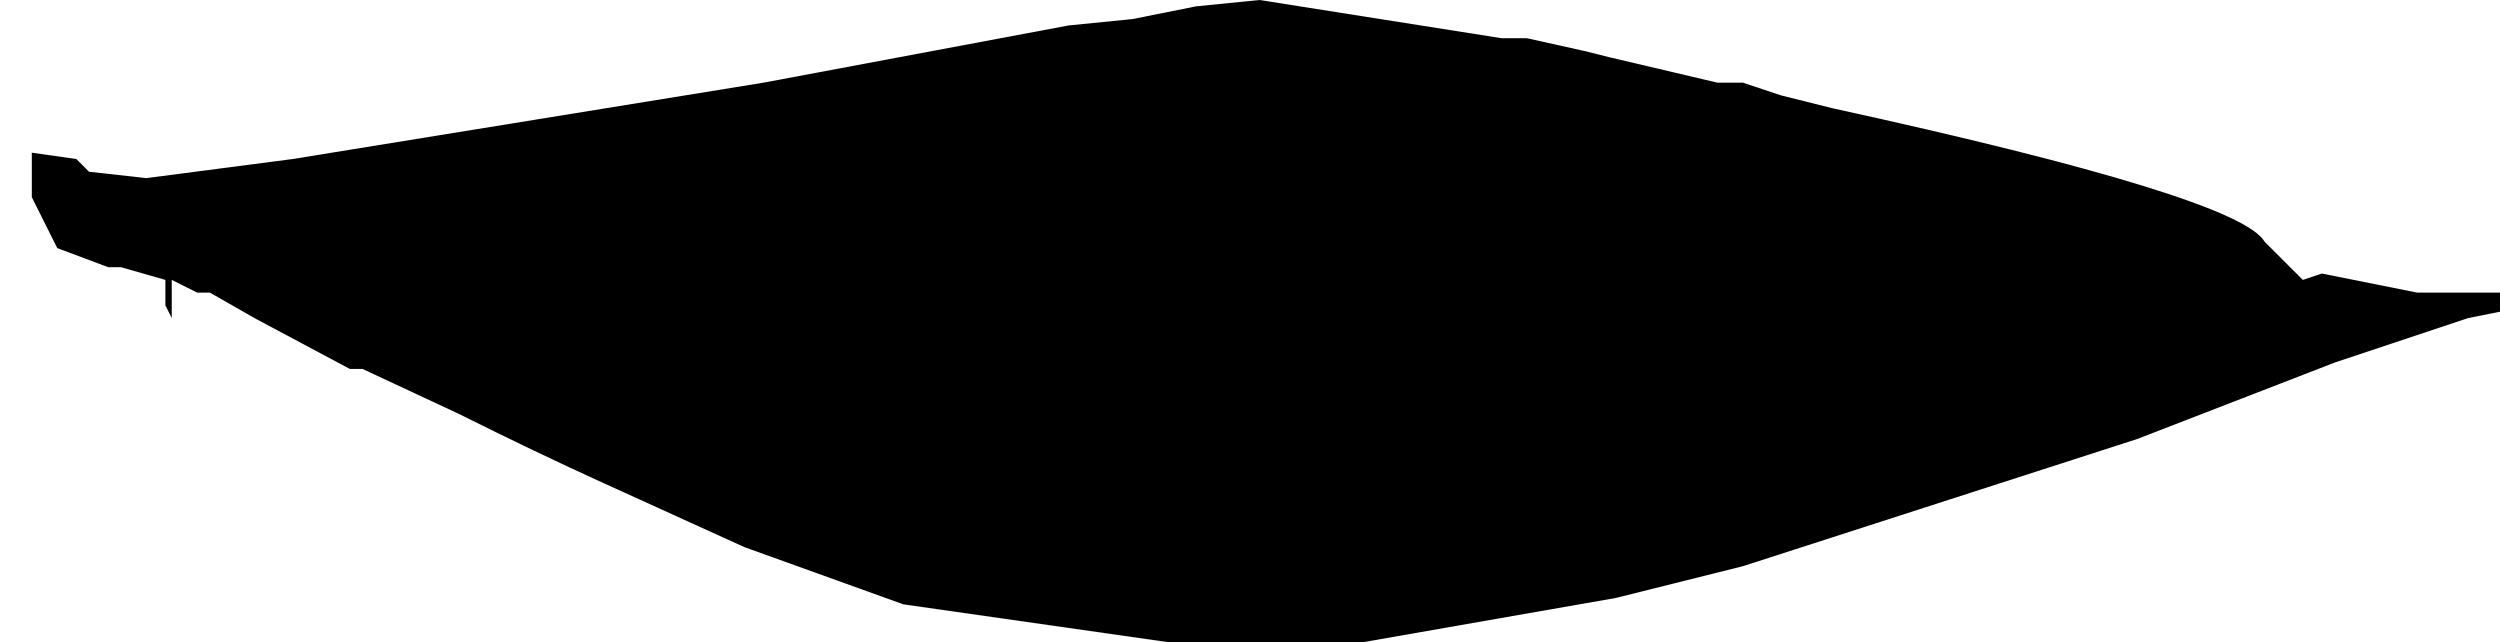 <?xml version="1.0" encoding="UTF-8" standalone="no"?>
<svg xmlns:xlink="http://www.w3.org/1999/xlink" height="5.05px" width="19.65px" xmlns="http://www.w3.org/2000/svg">
  <g transform="matrix(1.0, 0.0, 0.0, 1.0, -4.55, -21.65)">
    <path d="M4.8 22.85 L4.8 23.15 4.8 23.2 4.95 23.5 5.0 23.6 5.4 23.75 5.5 23.75 5.85 23.85 5.85 24.05 5.9 24.15 5.9 24.05 5.9 23.85 5.9 23.85 6.1 23.95 6.2 23.95 6.55 24.15 7.3 24.55 7.4 24.55 8.15 24.9 Q8.75 25.2 9.3 25.45 L10.4 25.95 11.65 26.4 13.75 26.7 15.25 26.7 17.25 26.35 17.25 26.35 17.25 26.35 17.25 26.35 18.25 26.1 21.35 25.1 22.9 24.5 23.95 24.15 24.2 24.1 24.2 23.95 23.9 23.95 23.55 23.95 22.8 23.8 22.65 23.85 22.45 23.65 22.35 23.55 22.35 23.55 Q22.15 23.2 18.95 22.5 L18.55 22.4 18.25 22.3 18.05 22.3 17.2 22.1 17.0 22.05 16.55 21.95 16.45 21.95 16.35 21.95 14.45 21.65 13.95 21.7 13.45 21.8 13.45 21.8 12.95 21.85 10.55 22.3 6.85 22.9 5.7 23.05 5.25 23.0 5.25 23.05 5.25 23.0 5.15 22.9 4.8 22.85" fill="#000000" fill-rule="evenodd" stroke="none">
      <animate attributeName="fill" dur="2s" repeatCount="indefinite" values="#000000;#000001"/>
      <animate attributeName="fill-opacity" dur="2s" repeatCount="indefinite" values="1.0;1.0"/>
      <animate attributeName="d" dur="2s" repeatCount="indefinite" values="M4.8 22.85 L4.8 23.15 4.8 23.2 4.95 23.5 5.0 23.6 5.4 23.75 5.5 23.75 5.85 23.85 5.85 24.05 5.9 24.15 5.9 24.05 5.9 23.85 5.9 23.85 6.1 23.95 6.2 23.95 6.55 24.15 7.3 24.55 7.4 24.55 8.15 24.9 Q8.75 25.2 9.3 25.45 L10.4 25.95 11.65 26.4 13.75 26.7 15.25 26.7 17.25 26.35 17.25 26.35 17.25 26.35 17.25 26.35 18.25 26.1 21.35 25.1 22.9 24.5 23.95 24.15 24.2 24.1 24.2 23.95 23.9 23.95 23.55 23.95 22.8 23.8 22.65 23.85 22.45 23.65 22.35 23.55 22.35 23.55 Q22.15 23.2 18.95 22.5 L18.55 22.4 18.25 22.3 18.05 22.3 17.2 22.1 17.0 22.05 16.55 21.95 16.45 21.95 16.35 21.95 14.45 21.65 13.95 21.7 13.45 21.8 13.45 21.8 12.95 21.85 10.55 22.3 6.85 22.9 5.7 23.05 5.25 23.0 5.25 23.05 5.25 23.0 5.15 22.9 4.8 22.85;M4.55 22.6 L4.55 22.6 4.55 22.65 4.55 23.05 4.55 23.15 4.75 23.5 4.85 23.55 5.25 23.65 5.45 23.8 5.5 23.8 5.6 23.8 5.6 23.95 5.6 24.0 5.65 24.15 5.65 24.05 5.65 23.8 6.45 24.05 6.5 24.1 7.2 24.25 Q7.75 24.3 8.4 24.75 L9.7 25.2 10.75 25.35 12.9 25.5 14.35 25.45 16.35 25.35 16.35 25.3 16.35 25.3 16.35 25.35 17.45 25.25 20.45 25.0 22.0 24.7 23.1 24.3 23.4 24.2 23.7 24.1 23.95 24.1 23.95 23.9 23.15 23.85 22.95 23.85 22.55 23.75 22.5 23.8 22.4 23.8 Q20.6 23.9 18.8 23.95 L18.45 23.9 17.9 23.85 17.65 23.85 16.8 23.85 16.6 23.85 16.2 23.8 16.2 23.85 16.15 23.85 14.35 23.85 13.95 23.85 13.35 23.8 13.3 23.8 12.75 23.8 10.25 23.65 6.55 23.2 5.45 23.0 5.0 22.8 5.0 22.85 5.0 22.8 4.9 22.65 4.55 22.6"/>
    </path>
    <path d="M4.8 22.85 L5.15 22.9 5.25 23.0 5.25 23.05 5.25 23.0 5.7 23.05 6.85 22.9 10.55 22.3 12.95 21.85 13.45 21.8 13.45 21.8 13.95 21.7 14.45 21.65 16.35 21.95 16.45 21.95 16.55 21.95 17.0 22.05 17.2 22.1 18.05 22.3 18.25 22.3 18.55 22.4 18.95 22.5 Q22.15 23.2 22.35 23.55 L22.35 23.55 22.45 23.65 22.65 23.85 22.8 23.8 23.55 23.95 23.9 23.95 24.2 23.95 24.2 24.1 23.95 24.15 22.9 24.5 21.35 25.1 18.25 26.1 17.25 26.35 17.25 26.35 17.25 26.35 17.25 26.35 15.25 26.7 13.75 26.7 11.65 26.4 10.4 25.95 9.3 25.45 Q8.75 25.2 8.15 24.9 L7.4 24.55 7.3 24.55 6.55 24.15 6.2 23.95 6.1 23.95 5.9 23.85 5.9 23.85 5.9 24.05 5.9 24.15 5.85 24.05 5.85 23.85 5.5 23.75 5.4 23.75 5.0 23.6 4.95 23.5 4.8 23.2 4.8 23.15 4.8 22.85" fill="none" stroke="#000000" stroke-linecap="round" stroke-linejoin="round" stroke-opacity="0.0" stroke-width="1.0">
      <animate attributeName="stroke" dur="2s" repeatCount="indefinite" values="#000000;#000001"/>
      <animate attributeName="stroke-width" dur="2s" repeatCount="indefinite" values="0.0;0.0"/>
      <animate attributeName="fill-opacity" dur="2s" repeatCount="indefinite" values="0.0;0.0"/>
      <animate attributeName="d" dur="2s" repeatCount="indefinite" values="M4.8 22.85 L5.15 22.9 5.25 23.0 5.25 23.05 5.25 23.0 5.7 23.05 6.85 22.9 10.55 22.3 12.95 21.85 13.45 21.8 13.45 21.8 13.95 21.7 14.45 21.65 16.35 21.95 16.45 21.95 16.55 21.95 17.0 22.05 17.2 22.1 18.05 22.3 18.25 22.3 18.55 22.4 18.95 22.5 Q22.15 23.2 22.35 23.55 L22.35 23.55 22.45 23.65 22.65 23.85 22.8 23.8 23.55 23.95 23.9 23.95 24.2 23.95 24.2 24.1 23.95 24.15 22.9 24.5 21.35 25.1 18.25 26.1 17.25 26.35 17.25 26.35 17.25 26.35 17.25 26.35 15.25 26.7 13.75 26.7 11.65 26.4 10.4 25.95 9.3 25.45 Q8.75 25.2 8.15 24.9 L7.4 24.55 7.3 24.55 6.55 24.15 6.2 23.95 6.1 23.95 5.9 23.85 5.9 23.85 5.9 24.05 5.9 24.15 5.85 24.05 5.85 23.85 5.5 23.75 5.4 23.75 5.0 23.6 4.95 23.5 4.8 23.2 4.8 23.15 4.8 22.85;M4.55 22.6 L4.9 22.65 5.0 22.8 5.0 22.85 5.0 22.8 5.45 23.0 6.55 23.2 10.25 23.65 12.75 23.8 13.3 23.8 13.35 23.8 13.95 23.85 14.35 23.85 16.15 23.85 16.2 23.85 16.2 23.8 16.6 23.85 16.8 23.85 17.65 23.85 17.9 23.85 18.45 23.9 18.8 23.95 Q20.6 23.9 22.4 23.8 L22.5 23.8 22.55 23.75 22.95 23.85 23.15 23.85 23.95 23.9 23.95 24.1 23.7 24.1 23.4 24.2 23.1 24.3 22.0 24.7 20.45 25.0 17.45 25.25 16.35 25.35 16.35 25.3 16.35 25.3 16.35 25.35 14.35 25.45 12.9 25.5 10.75 25.35 9.7 25.2 8.4 24.75 Q7.75 24.3 7.2 24.25 L6.5 24.1 6.45 24.05 5.65 23.8 5.65 24.05 5.65 24.15 5.6 24.0 5.6 23.95 5.6 23.8 5.5 23.8 5.45 23.8 5.25 23.65 4.85 23.55 4.75 23.5 4.55 23.15 4.55 23.05 4.55 22.65 4.55 22.6 4.55 22.6"/>
    </path>
  </g>
</svg>
